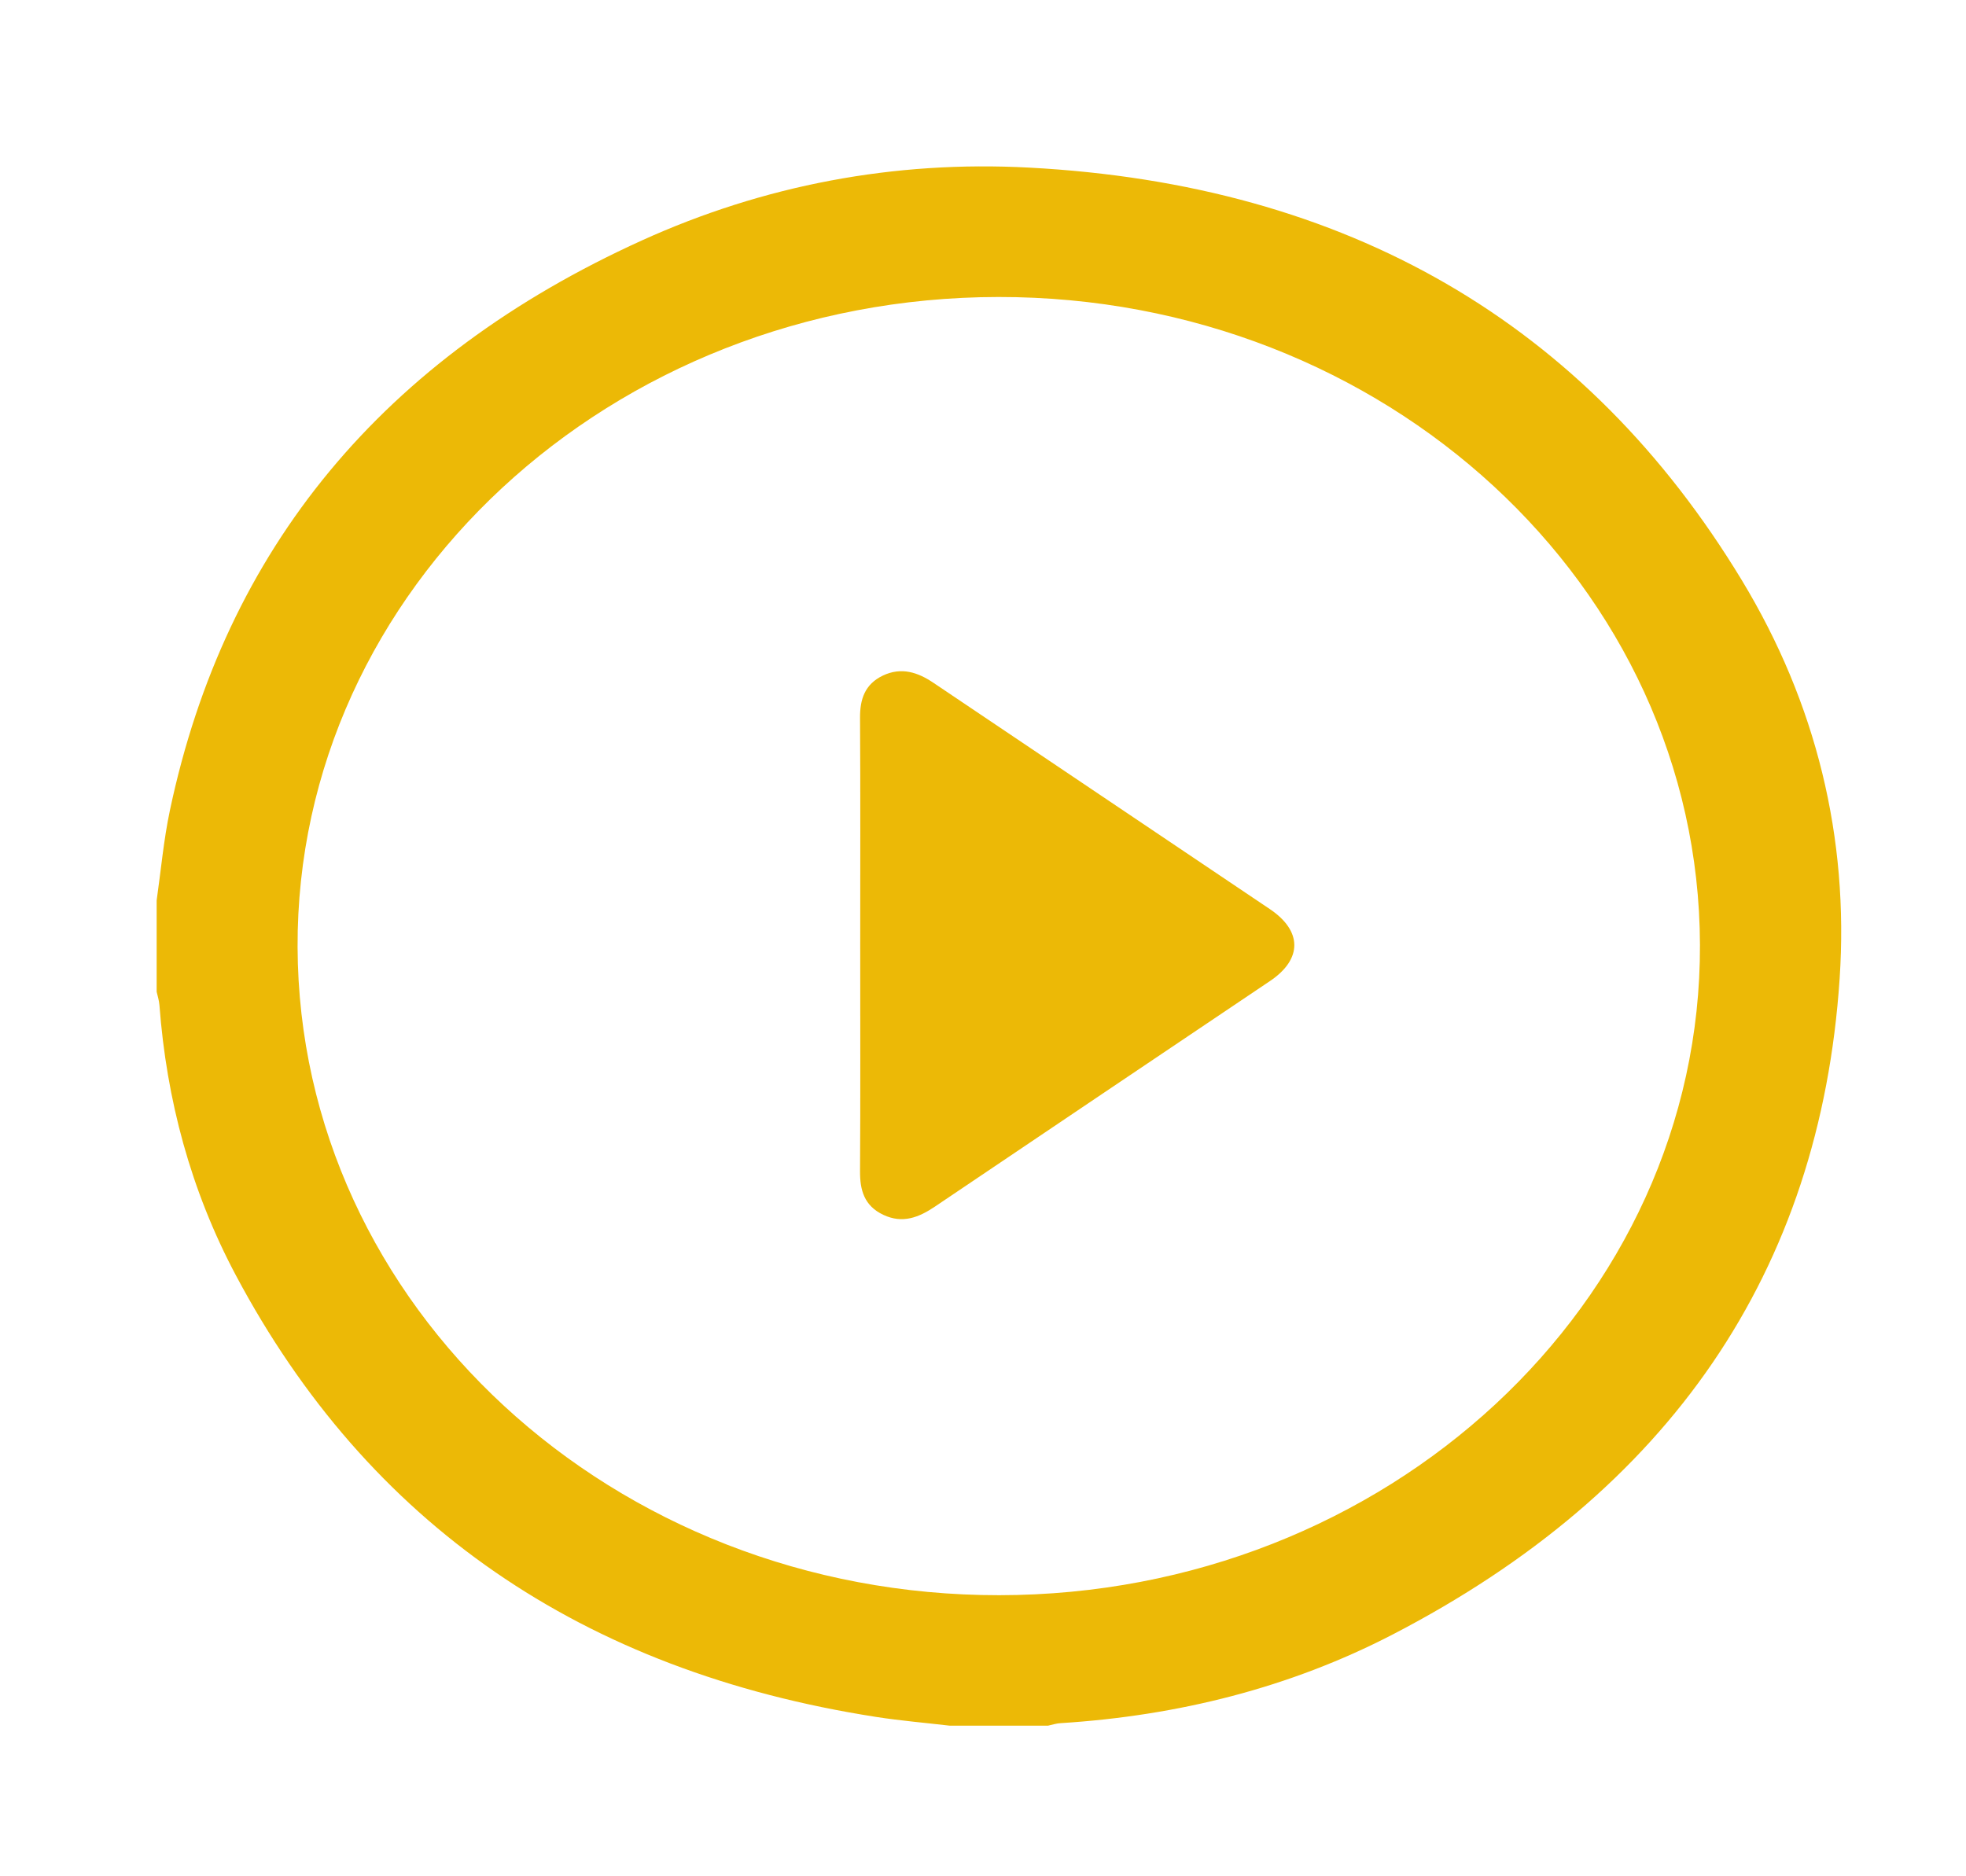 <svg width="22" height="21" viewBox="0 0 22 21" fill="none" xmlns="http://www.w3.org/2000/svg">
<path d="M1.753 10.078C1.753 10.419 1.753 10.76 1.753 11.1C1.764 11.149 1.78 11.198 1.784 11.248C1.863 12.306 2.134 13.323 2.639 14.273C4.116 17.049 6.506 18.704 9.808 19.217C10.079 19.259 10.352 19.282 10.625 19.314C10.993 19.314 11.361 19.314 11.729 19.314C11.776 19.304 11.822 19.288 11.87 19.286C13.185 19.203 14.435 18.889 15.584 18.294C18.682 16.689 20.367 14.235 20.586 10.953C20.691 9.379 20.326 7.873 19.492 6.495C17.749 3.616 15.079 2.065 11.517 1.876C10.004 1.795 8.545 2.073 7.183 2.691C4.288 4.005 2.521 6.136 1.901 9.071C1.831 9.403 1.801 9.742 1.753 10.078ZM11.172 3.324C15.501 3.32 19.011 6.561 19.023 10.575C19.035 14.586 15.519 17.85 11.182 17.854C6.856 17.858 3.346 14.616 3.33 10.601C3.315 6.594 6.834 3.328 11.172 3.324Z" fill="#ECB906"/>
<path d="M9.626 10.589C9.626 11.43 9.629 12.27 9.624 13.111C9.623 13.319 9.67 13.496 9.885 13.597C10.101 13.699 10.284 13.625 10.463 13.504C11.712 12.661 12.963 11.82 14.213 10.979C14.575 10.735 14.574 10.42 14.21 10.175C12.956 9.33 11.699 8.487 10.445 7.642C10.269 7.523 10.085 7.464 9.88 7.561C9.675 7.659 9.623 7.83 9.624 8.033C9.629 8.885 9.626 9.737 9.626 10.589Z" fill="#ECB906"/>
</svg>
